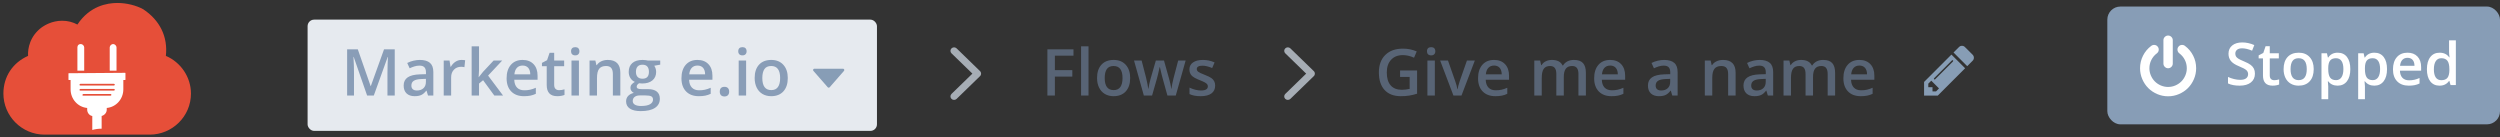<?xml version="1.0" encoding="UTF-8"?>
<svg width="382px" height="21px" viewBox="0 0 382 21" version="1.1" xmlns="http://www.w3.org/2000/svg" xmlns:xlink="http://www.w3.org/1999/xlink">
    <rect x="0" y="0" width="382" height="21" fill="#333333" stroke="none"/>
    <!-- Generator: Sketch 47.1 (45422) - http://www.bohemiancoding.com/sketch -->
    <title>path</title>
    <desc>Created with Sketch.</desc>
    <defs></defs>
    <g id="Page-1" stroke="none" stroke-width="1" fill="none" fill-rule="evenodd">
        <g id="Elastic_designer_predefined" transform="translate(-215, -2099)">
            <g id="Designer" transform="translate(186, 1835)">
                <g id="Group-8" transform="translate(0, 250)">
                    <g id="path" transform="translate(29, 14)">
                        <rect id="Rectangle-51" fill="#E6EAEF" x="47" y="3" width="87" height="17" rx="1"></rect>
                        <path d="M126.776,10.672 L128.96,13.168 L128.96,13.168 C129.032,13.251 129.024,13.378 128.941,13.451 C128.904,13.482 128.858,13.5 128.809,13.5 L124.441,13.5 L124.441,13.5 C124.33,13.5 124.241,13.41 124.241,13.3 C124.241,13.252 124.258,13.205 124.29,13.168 L126.474,10.672 L126.474,10.672 C126.547,10.589 126.674,10.58 126.757,10.653 C126.763,10.659 126.77,10.665 126.776,10.672 Z" id="Triangle-4" fill="#879DB6" transform="translate(126.625, 12) scale(1, -1) translate(-126.625, -12) "></path>
                        <path d="M56.096,14.6 L54.046,8.698 L54.008,8.698 C54.062,9.574 54.09,10.396 54.09,11.163 L54.09,14.6 L53.041,14.6 L53.041,7.533 L54.67,7.533 L56.632,13.155 L56.661,13.155 L58.682,7.533 L60.316,7.533 L60.316,14.6 L59.204,14.6 L59.204,11.105 C59.204,10.754 59.213,10.296 59.231,9.732 C59.248,9.168 59.264,8.827 59.277,8.707 L59.238,8.707 L57.116,14.6 L56.096,14.6 Z M65.401,14.6 L65.174,13.856 L65.135,13.856 C64.878,14.181 64.618,14.403 64.357,14.52 C64.096,14.638 63.761,14.697 63.352,14.697 C62.826,14.697 62.416,14.555 62.121,14.271 C61.827,13.988 61.679,13.586 61.679,13.068 C61.679,12.517 61.884,12.101 62.293,11.82 C62.702,11.54 63.326,11.387 64.164,11.361 L65.087,11.332 L65.087,11.047 C65.087,10.705 65.007,10.45 64.848,10.281 C64.688,10.112 64.441,10.027 64.106,10.027 C63.832,10.027 63.569,10.067 63.318,10.148 C63.067,10.228 62.825,10.324 62.593,10.433 L62.225,9.621 C62.515,9.47 62.833,9.354 63.178,9.275 C63.523,9.196 63.848,9.157 64.154,9.157 C64.834,9.157 65.347,9.305 65.694,9.602 C66.04,9.898 66.213,10.364 66.213,10.999 L66.213,14.6 L65.401,14.6 Z M63.709,13.827 C64.122,13.827 64.453,13.711 64.703,13.481 C64.953,13.251 65.077,12.927 65.077,12.512 L65.077,12.048 L64.391,12.077 C63.856,12.096 63.467,12.185 63.224,12.345 C62.98,12.504 62.859,12.749 62.859,13.077 C62.859,13.316 62.93,13.5 63.071,13.631 C63.213,13.761 63.426,13.827 63.709,13.827 Z M70.511,9.157 C70.74,9.157 70.928,9.173 71.076,9.205 L70.965,10.264 C70.804,10.225 70.637,10.206 70.463,10.206 C70.008,10.206 69.64,10.354 69.358,10.651 C69.076,10.947 68.935,11.332 68.935,11.806 L68.935,14.6 L67.799,14.6 L67.799,9.254 L68.688,9.254 L68.838,10.196 L68.896,10.196 C69.074,9.877 69.305,9.624 69.59,9.437 C69.875,9.25 70.182,9.157 70.511,9.157 Z M73.165,11.777 L73.808,10.975 L75.422,9.254 L76.732,9.254 L74.581,11.55 L76.868,14.6 L75.533,14.6 L73.817,12.256 L73.194,12.768 L73.194,14.6 L72.067,14.6 L72.067,7.078 L73.194,7.078 L73.194,10.747 L73.136,11.777 L73.165,11.777 Z M80.063,14.697 C79.231,14.697 78.581,14.454 78.112,13.969 C77.643,13.484 77.409,12.816 77.409,11.965 C77.409,11.092 77.626,10.406 78.062,9.906 C78.497,9.407 79.094,9.157 79.855,9.157 C80.561,9.157 81.118,9.371 81.528,9.8 C81.937,10.228 82.141,10.818 82.141,11.569 L82.141,12.183 L78.579,12.183 C78.595,12.702 78.735,13.101 78.999,13.379 C79.264,13.658 79.636,13.798 80.116,13.798 C80.432,13.798 80.726,13.768 80.998,13.708 C81.271,13.649 81.563,13.549 81.876,13.411 L81.876,14.334 C81.598,14.466 81.318,14.56 81.034,14.615 C80.751,14.669 80.427,14.697 80.063,14.697 Z M79.855,10.017 C79.494,10.017 79.205,10.132 78.987,10.361 C78.77,10.589 78.64,10.923 78.598,11.361 L81.025,11.361 C81.018,10.92 80.912,10.585 80.706,10.358 C80.499,10.131 80.216,10.017 79.855,10.017 Z M85.424,13.778 C85.701,13.778 85.978,13.735 86.255,13.648 L86.255,14.503 C86.129,14.558 85.968,14.604 85.769,14.641 C85.571,14.678 85.366,14.697 85.153,14.697 C84.077,14.697 83.538,14.129 83.538,12.995 L83.538,10.114 L82.809,10.114 L82.809,9.611 L83.592,9.196 L83.978,8.064 L84.679,8.064 L84.679,9.254 L86.202,9.254 L86.202,10.114 L84.679,10.114 L84.679,12.976 C84.679,13.25 84.748,13.452 84.885,13.582 C85.022,13.713 85.201,13.778 85.424,13.778 Z M88.459,14.6 L87.323,14.6 L87.323,9.254 L88.459,9.254 L88.459,14.6 Z M87.256,7.837 C87.256,7.634 87.311,7.478 87.423,7.368 C87.534,7.259 87.692,7.204 87.899,7.204 C88.099,7.204 88.254,7.259 88.365,7.368 C88.476,7.478 88.532,7.634 88.532,7.837 C88.532,8.031 88.476,8.183 88.365,8.294 C88.254,8.405 88.099,8.461 87.899,8.461 C87.692,8.461 87.534,8.405 87.423,8.294 C87.311,8.183 87.256,8.031 87.256,7.837 Z M94.787,14.6 L93.646,14.6 L93.646,11.313 C93.646,10.9 93.563,10.593 93.397,10.39 C93.231,10.187 92.968,10.085 92.607,10.085 C92.127,10.085 91.776,10.227 91.553,10.51 C91.331,10.794 91.22,11.269 91.22,11.936 L91.22,14.6 L90.084,14.6 L90.084,9.254 L90.973,9.254 L91.133,9.955 L91.191,9.955 C91.352,9.7 91.581,9.503 91.877,9.365 C92.174,9.226 92.502,9.157 92.863,9.157 C94.146,9.157 94.787,9.81 94.787,11.115 L94.787,14.6 Z M100.883,9.254 L100.883,9.877 L99.969,10.046 C100.053,10.159 100.122,10.298 100.177,10.462 C100.232,10.626 100.259,10.8 100.259,10.984 C100.259,11.535 100.069,11.969 99.689,12.285 C99.309,12.6 98.785,12.758 98.118,12.758 C97.947,12.758 97.792,12.745 97.654,12.72 C97.409,12.871 97.286,13.048 97.286,13.251 C97.286,13.374 97.343,13.466 97.458,13.527 C97.572,13.588 97.783,13.619 98.089,13.619 L99.022,13.619 C99.611,13.619 100.059,13.744 100.366,13.996 C100.672,14.247 100.825,14.61 100.825,15.083 C100.825,15.689 100.575,16.157 100.076,16.485 C99.576,16.814 98.854,16.978 97.91,16.978 C97.182,16.978 96.626,16.849 96.242,16.592 C95.859,16.334 95.667,15.966 95.667,15.489 C95.667,15.161 95.771,14.884 95.979,14.66 C96.187,14.436 96.477,14.281 96.851,14.194 C96.7,14.129 96.575,14.026 96.477,13.882 C96.378,13.739 96.329,13.588 96.329,13.43 C96.329,13.23 96.386,13.061 96.498,12.923 C96.611,12.784 96.779,12.647 97.001,12.512 C96.724,12.392 96.499,12.198 96.327,11.929 C96.154,11.66 96.068,11.345 96.068,10.984 C96.068,10.404 96.251,9.955 96.617,9.635 C96.983,9.316 97.504,9.157 98.181,9.157 C98.332,9.157 98.491,9.167 98.657,9.188 C98.823,9.209 98.948,9.231 99.031,9.254 L100.883,9.254 Z M96.682,15.431 C96.682,15.676 96.792,15.865 97.013,15.997 C97.234,16.129 97.544,16.195 97.944,16.195 C98.562,16.195 99.023,16.107 99.326,15.929 C99.629,15.752 99.781,15.517 99.781,15.224 C99.781,14.992 99.698,14.826 99.532,14.728 C99.366,14.63 99.057,14.581 98.606,14.581 L97.746,14.581 C97.42,14.581 97.161,14.657 96.97,14.81 C96.778,14.963 96.682,15.17 96.682,15.431 Z M97.17,10.984 C97.17,11.319 97.256,11.577 97.429,11.758 C97.601,11.938 97.849,12.028 98.171,12.028 C98.828,12.028 99.157,11.677 99.157,10.975 C99.157,10.626 99.076,10.358 98.913,10.17 C98.75,9.981 98.503,9.887 98.171,9.887 C97.842,9.887 97.593,9.98 97.424,10.167 C97.255,10.354 97.17,10.626 97.17,10.984 Z M106.78,14.697 C105.949,14.697 105.299,14.454 104.83,13.969 C104.361,13.484 104.126,12.816 104.126,11.965 C104.126,11.092 104.344,10.406 104.779,9.906 C105.214,9.407 105.812,9.157 106.572,9.157 C107.278,9.157 107.836,9.371 108.245,9.8 C108.654,10.228 108.859,10.818 108.859,11.569 L108.859,12.183 L105.296,12.183 C105.312,12.702 105.453,13.101 105.717,13.379 C105.981,13.658 106.353,13.798 106.833,13.798 C107.149,13.798 107.443,13.768 107.716,13.708 C107.988,13.649 108.28,13.549 108.593,13.411 L108.593,14.334 C108.316,14.466 108.035,14.56 107.752,14.615 C107.468,14.669 107.144,14.697 106.78,14.697 Z M106.572,10.017 C106.211,10.017 105.922,10.132 105.705,10.361 C105.487,10.589 105.357,10.923 105.316,11.361 L107.742,11.361 C107.736,10.92 107.629,10.585 107.423,10.358 C107.217,10.131 106.933,10.017 106.572,10.017 Z M109.98,13.996 C109.98,13.76 110.042,13.58 110.164,13.454 C110.286,13.329 110.464,13.266 110.696,13.266 C110.931,13.266 111.11,13.331 111.232,13.462 C111.355,13.592 111.416,13.77 111.416,13.996 C111.416,14.225 111.354,14.406 111.23,14.54 C111.106,14.673 110.928,14.74 110.696,14.74 C110.464,14.74 110.286,14.674 110.164,14.542 C110.042,14.41 109.98,14.228 109.98,13.996 Z M114.007,14.6 L112.871,14.6 L112.871,9.254 L114.007,9.254 L114.007,14.6 Z M112.803,7.837 C112.803,7.634 112.859,7.478 112.97,7.368 C113.081,7.259 113.24,7.204 113.446,7.204 C113.646,7.204 113.802,7.259 113.913,7.368 C114.024,7.478 114.08,7.634 114.08,7.837 C114.08,8.031 114.024,8.183 113.913,8.294 C113.802,8.405 113.646,8.461 113.446,8.461 C113.24,8.461 113.081,8.405 112.97,8.294 C112.859,8.183 112.803,8.031 112.803,7.837 Z M120.373,11.917 C120.373,12.79 120.149,13.472 119.701,13.962 C119.254,14.452 118.63,14.697 117.831,14.697 C117.331,14.697 116.89,14.584 116.506,14.358 C116.123,14.133 115.828,13.809 115.622,13.387 C115.415,12.964 115.312,12.475 115.312,11.917 C115.312,11.05 115.535,10.373 115.979,9.887 C116.424,9.4 117.051,9.157 117.86,9.157 C118.633,9.157 119.245,9.406 119.697,9.904 C120.148,10.402 120.373,11.073 120.373,11.917 Z M116.482,11.917 C116.482,13.151 116.938,13.769 117.85,13.769 C118.752,13.769 119.204,13.151 119.204,11.917 C119.204,10.696 118.749,10.085 117.84,10.085 C117.363,10.085 117.018,10.243 116.804,10.559 C116.589,10.875 116.482,11.327 116.482,11.917 Z" id="Marketing-e.io" fill="#899DB7"></path>
                        <path d="M149.751,10.869 L146.17,7.391 C145.955,7.181 145.605,7.181 145.39,7.391 C145.174,7.6 145.174,7.94 145.39,8.149 L148.582,11.25 L145.39,14.351 C145.174,14.56 145.174,14.9 145.39,15.109 C145.605,15.319 145.955,15.319 146.17,15.109 L149.751,11.632 C149.861,11.526 149.914,11.387 149.913,11.251 C149.913,11.112 149.86,10.974 149.751,10.869 Z" id="Shape" fill="#A6ADB5" fill-rule="nonzero"></path>
                        <path d="M200.751,10.869 L197.17,7.391 C196.955,7.181 196.605,7.181 196.39,7.391 C196.174,7.6 196.174,7.94 196.39,8.149 L199.582,11.25 L196.39,14.351 C196.174,14.56 196.174,14.9 196.39,15.109 C196.605,15.319 196.955,15.319 197.17,15.109 L200.751,11.632 C200.861,11.526 200.914,11.387 200.913,11.251 C200.913,11.112 200.86,10.974 200.751,10.869 Z" id="Shape" fill="#A6ADB5" fill-rule="nonzero"></path>
                        <path d="M161.186,14.6 L160.041,14.6 L160.041,7.533 L164.029,7.533 L164.029,8.509 L161.186,8.509 L161.186,10.718 L163.85,10.718 L163.85,11.7 L161.186,11.7 L161.186,14.6 Z M166.325,14.6 L165.189,14.6 L165.189,7.078 L166.325,7.078 L166.325,14.6 Z M172.691,11.917 C172.691,12.79 172.467,13.472 172.019,13.962 C171.571,14.452 170.948,14.697 170.149,14.697 C169.649,14.697 169.208,14.584 168.824,14.358 C168.441,14.133 168.146,13.809 167.94,13.387 C167.733,12.964 167.63,12.475 167.63,11.917 C167.63,11.05 167.853,10.373 168.297,9.887 C168.742,9.4 169.369,9.157 170.178,9.157 C170.951,9.157 171.563,9.406 172.015,9.904 C172.466,10.402 172.691,11.073 172.691,11.917 Z M168.8,11.917 C168.8,13.151 169.256,13.769 170.168,13.769 C171.07,13.769 171.522,13.151 171.522,11.917 C171.522,10.696 171.067,10.085 170.158,10.085 C169.681,10.085 169.336,10.243 169.121,10.559 C168.907,10.875 168.8,11.327 168.8,11.917 Z M178.381,14.6 L177.69,12.106 C177.606,11.841 177.454,11.227 177.235,10.264 L177.192,10.264 C177.005,11.134 176.857,11.751 176.747,12.115 L176.036,14.6 L174.78,14.6 L173.281,9.254 L174.441,9.254 L175.123,11.888 C175.278,12.539 175.387,13.097 175.452,13.561 L175.481,13.561 C175.513,13.325 175.562,13.056 175.628,12.751 C175.694,12.446 175.751,12.218 175.8,12.067 L176.612,9.254 L177.859,9.254 L178.647,12.067 C178.695,12.225 178.756,12.467 178.828,12.792 C178.901,13.118 178.943,13.371 178.956,13.551 L178.995,13.551 C179.043,13.155 179.156,12.6 179.333,11.888 L180.025,9.254 L181.165,9.254 L179.657,14.6 L178.381,14.6 Z M185.675,13.077 C185.675,13.599 185.485,14 185.105,14.279 C184.725,14.557 184.18,14.697 183.471,14.697 C182.759,14.697 182.187,14.589 181.755,14.373 L181.755,13.392 C182.384,13.682 182.968,13.827 183.51,13.827 C184.209,13.827 184.559,13.615 184.559,13.193 C184.559,13.058 184.52,12.945 184.443,12.855 C184.365,12.765 184.238,12.671 184.061,12.575 C183.884,12.478 183.637,12.368 183.321,12.246 C182.706,12.007 182.289,11.769 182.072,11.53 C181.854,11.292 181.745,10.983 181.745,10.602 C181.745,10.145 181.93,9.789 182.299,9.536 C182.668,9.283 183.17,9.157 183.805,9.157 C184.433,9.157 185.028,9.284 185.588,9.539 L185.221,10.394 C184.644,10.156 184.159,10.037 183.766,10.037 C183.167,10.037 182.867,10.208 182.867,10.549 C182.867,10.717 182.945,10.858 183.101,10.975 C183.258,11.091 183.598,11.25 184.124,11.453 C184.565,11.624 184.886,11.78 185.086,11.922 C185.286,12.064 185.434,12.227 185.53,12.413 C185.627,12.598 185.675,12.819 185.675,13.077 Z" id="Flows" fill="#586475"></path>
                        <path d="M213.932,10.767 L216.532,10.767 L216.532,14.315 C216.107,14.453 215.698,14.552 215.307,14.61 C214.915,14.668 214.492,14.697 214.038,14.697 C212.968,14.697 212.143,14.38 211.563,13.747 C210.983,13.114 210.693,12.22 210.693,11.066 C210.693,9.929 211.02,9.039 211.674,8.396 C212.328,7.753 213.229,7.431 214.376,7.431 C215.114,7.431 215.814,7.573 216.474,7.857 L216.068,8.819 C215.495,8.554 214.921,8.422 214.347,8.422 C213.593,8.422 212.997,8.659 212.559,9.133 C212.12,9.606 211.901,10.254 211.901,11.076 C211.901,11.94 212.099,12.596 212.493,13.046 C212.888,13.495 213.456,13.72 214.197,13.72 C214.571,13.72 214.971,13.673 215.396,13.58 L215.396,11.758 L213.932,11.758 L213.932,10.767 Z M219.244,14.6 L218.108,14.6 L218.108,9.254 L219.244,9.254 L219.244,14.6 Z M218.04,7.837 C218.04,7.634 218.096,7.478 218.207,7.368 C218.318,7.259 218.477,7.204 218.683,7.204 C218.883,7.204 219.039,7.259 219.15,7.368 C219.261,7.478 219.317,7.634 219.317,7.837 C219.317,8.031 219.261,8.183 219.15,8.294 C219.039,8.405 218.883,8.461 218.683,8.461 C218.477,8.461 218.318,8.405 218.207,8.294 C218.096,8.183 218.04,8.031 218.04,7.837 Z M222.086,14.6 L220.056,9.254 L221.255,9.254 L222.343,12.362 C222.53,12.884 222.642,13.306 222.681,13.628 L222.72,13.628 C222.749,13.396 222.862,12.974 223.058,12.362 L224.146,9.254 L225.354,9.254 L223.314,14.6 L222.086,14.6 Z M228.501,14.697 C227.67,14.697 227.02,14.454 226.551,13.969 C226.082,13.484 225.847,12.816 225.847,11.965 C225.847,11.092 226.065,10.406 226.5,9.906 C226.935,9.407 227.533,9.157 228.293,9.157 C228.999,9.157 229.557,9.371 229.966,9.8 C230.375,10.228 230.58,10.818 230.58,11.569 L230.58,12.183 L227.017,12.183 C227.033,12.702 227.173,13.101 227.438,13.379 C227.702,13.658 228.074,13.798 228.554,13.798 C228.87,13.798 229.164,13.768 229.437,13.708 C229.709,13.649 230.001,13.549 230.314,13.411 L230.314,14.334 C230.037,14.466 229.756,14.56 229.473,14.615 C229.189,14.669 228.865,14.697 228.501,14.697 Z M228.293,10.017 C227.932,10.017 227.643,10.132 227.426,10.361 C227.208,10.589 227.078,10.923 227.036,11.361 L229.463,11.361 C229.457,10.92 229.35,10.585 229.144,10.358 C228.938,10.131 228.654,10.017 228.293,10.017 Z M238.947,14.6 L237.807,14.6 L237.807,11.303 C237.807,10.894 237.729,10.589 237.575,10.387 C237.42,10.186 237.178,10.085 236.849,10.085 C236.411,10.085 236.09,10.228 235.885,10.513 C235.68,10.798 235.578,11.273 235.578,11.936 L235.578,14.6 L234.442,14.6 L234.442,9.254 L235.332,9.254 L235.491,9.955 L235.549,9.955 C235.697,9.7 235.912,9.503 236.194,9.365 C236.476,9.226 236.787,9.157 237.125,9.157 C237.947,9.157 238.491,9.437 238.759,9.998 L238.836,9.998 C238.994,9.734 239.217,9.528 239.503,9.379 C239.79,9.231 240.119,9.157 240.489,9.157 C241.128,9.157 241.592,9.318 241.884,9.64 C242.176,9.963 242.322,10.454 242.322,11.115 L242.322,14.6 L241.186,14.6 L241.186,11.303 C241.186,10.894 241.107,10.589 240.951,10.387 C240.795,10.186 240.552,10.085 240.224,10.085 C239.782,10.085 239.459,10.223 239.254,10.498 C239.05,10.774 238.947,11.197 238.947,11.767 L238.947,14.6 Z M246.242,14.697 C245.41,14.697 244.76,14.454 244.291,13.969 C243.823,13.484 243.588,12.816 243.588,11.965 C243.588,11.092 243.806,10.406 244.241,9.906 C244.676,9.407 245.274,9.157 246.034,9.157 C246.74,9.157 247.297,9.371 247.707,9.8 C248.116,10.228 248.321,10.818 248.321,11.569 L248.321,12.183 L244.758,12.183 C244.774,12.702 244.914,13.101 245.178,13.379 C245.443,13.658 245.815,13.798 246.295,13.798 C246.611,13.798 246.905,13.768 247.177,13.708 C247.45,13.649 247.742,13.549 248.055,13.411 L248.055,14.334 C247.778,14.466 247.497,14.56 247.214,14.615 C246.93,14.669 246.606,14.697 246.242,14.697 Z M246.034,10.017 C245.673,10.017 245.384,10.132 245.166,10.361 C244.949,10.589 244.819,10.923 244.777,11.361 L247.204,11.361 C247.197,10.92 247.091,10.585 246.885,10.358 C246.679,10.131 246.395,10.017 246.034,10.017 Z M255.528,14.6 L255.301,13.856 L255.262,13.856 C255.004,14.181 254.745,14.403 254.484,14.52 C254.223,14.638 253.888,14.697 253.478,14.697 C252.953,14.697 252.543,14.555 252.248,14.271 C251.953,13.988 251.806,13.586 251.806,13.068 C251.806,12.517 252.01,12.101 252.42,11.82 C252.829,11.54 253.453,11.387 254.29,11.361 L255.214,11.332 L255.214,11.047 C255.214,10.705 255.134,10.45 254.975,10.281 C254.815,10.112 254.568,10.027 254.232,10.027 C253.959,10.027 253.696,10.067 253.445,10.148 C253.193,10.228 252.951,10.324 252.719,10.433 L252.352,9.621 C252.642,9.47 252.96,9.354 253.304,9.275 C253.649,9.196 253.975,9.157 254.281,9.157 C254.961,9.157 255.474,9.305 255.82,9.602 C256.167,9.898 256.34,10.364 256.34,10.999 L256.34,14.6 L255.528,14.6 Z M253.836,13.827 C254.249,13.827 254.58,13.711 254.829,13.481 C255.079,13.251 255.204,12.927 255.204,12.512 L255.204,12.048 L254.518,12.077 C253.983,12.096 253.594,12.185 253.35,12.345 C253.107,12.504 252.985,12.749 252.985,13.077 C252.985,13.316 253.056,13.5 253.198,13.631 C253.34,13.761 253.553,13.827 253.836,13.827 Z M265.201,14.6 L264.06,14.6 L264.06,11.313 C264.06,10.9 263.977,10.593 263.811,10.39 C263.645,10.187 263.382,10.085 263.021,10.085 C262.54,10.085 262.189,10.227 261.967,10.51 C261.744,10.794 261.633,11.269 261.633,11.936 L261.633,14.6 L260.497,14.6 L260.497,9.254 L261.387,9.254 L261.546,9.955 L261.604,9.955 C261.765,9.7 261.994,9.503 262.291,9.365 C262.587,9.226 262.916,9.157 263.277,9.157 C264.559,9.157 265.201,9.81 265.201,11.115 L265.201,14.6 Z M270.127,14.6 L269.899,13.856 L269.861,13.856 C269.603,14.181 269.344,14.403 269.082,14.52 C268.821,14.638 268.486,14.697 268.077,14.697 C267.552,14.697 267.142,14.555 266.847,14.271 C266.552,13.988 266.404,13.586 266.404,13.068 C266.404,12.517 266.609,12.101 267.018,11.82 C267.428,11.54 268.051,11.387 268.889,11.361 L269.812,11.332 L269.812,11.047 C269.812,10.705 269.733,10.45 269.573,10.281 C269.414,10.112 269.166,10.027 268.831,10.027 C268.557,10.027 268.295,10.067 268.043,10.148 C267.792,10.228 267.55,10.324 267.318,10.433 L266.951,9.621 C267.241,9.47 267.558,9.354 267.903,9.275 C268.248,9.196 268.573,9.157 268.879,9.157 C269.559,9.157 270.073,9.305 270.419,9.602 C270.766,9.898 270.939,10.364 270.939,10.999 L270.939,14.6 L270.127,14.6 Z M268.435,13.827 C268.847,13.827 269.178,13.711 269.428,13.481 C269.678,13.251 269.803,12.927 269.803,12.512 L269.803,12.048 L269.116,12.077 C268.581,12.096 268.192,12.185 267.949,12.345 C267.706,12.504 267.584,12.749 267.584,13.077 C267.584,13.316 267.655,13.5 267.797,13.631 C267.938,13.761 268.151,13.827 268.435,13.827 Z M277.03,14.6 L275.889,14.6 L275.889,11.303 C275.889,10.894 275.811,10.589 275.657,10.387 C275.502,10.186 275.26,10.085 274.932,10.085 C274.493,10.085 274.172,10.228 273.967,10.513 C273.763,10.798 273.66,11.273 273.66,11.936 L273.66,14.6 L272.524,14.6 L272.524,9.254 L273.414,9.254 L273.573,9.955 L273.631,9.955 C273.78,9.7 273.995,9.503 274.277,9.365 C274.559,9.226 274.869,9.157 275.207,9.157 C276.029,9.157 276.574,9.437 276.841,9.998 L276.918,9.998 C277.076,9.734 277.299,9.528 277.585,9.379 C277.872,9.231 278.201,9.157 278.572,9.157 C279.21,9.157 279.675,9.318 279.966,9.64 C280.258,9.963 280.404,10.454 280.404,11.115 L280.404,14.6 L279.268,14.6 L279.268,11.303 C279.268,10.894 279.19,10.589 279.033,10.387 C278.877,10.186 278.634,10.085 278.306,10.085 C277.864,10.085 277.541,10.223 277.337,10.498 C277.132,10.774 277.03,11.197 277.03,11.767 L277.03,14.6 Z M284.324,14.697 C283.493,14.697 282.842,14.454 282.374,13.969 C281.905,13.484 281.67,12.816 281.67,11.965 C281.67,11.092 281.888,10.406 282.323,9.906 C282.758,9.407 283.356,9.157 284.116,9.157 C284.822,9.157 285.379,9.371 285.789,9.8 C286.198,10.228 286.403,10.818 286.403,11.569 L286.403,12.183 L282.84,12.183 C282.856,12.702 282.996,13.101 283.261,13.379 C283.525,13.658 283.897,13.798 284.377,13.798 C284.693,13.798 284.987,13.768 285.259,13.708 C285.532,13.649 285.824,13.549 286.137,13.411 L286.137,14.334 C285.86,14.466 285.579,14.56 285.296,14.615 C285.012,14.669 284.688,14.697 284.324,14.697 Z M284.116,10.017 C283.755,10.017 283.466,10.132 283.248,10.361 C283.031,10.589 282.901,10.923 282.859,11.361 L285.286,11.361 C285.28,10.92 285.173,10.585 284.967,10.358 C284.761,10.131 284.477,10.017 284.116,10.017 Z" id="Give-me-a-name" fill="#586475"></path>
                        <g id="Stopped" transform="translate(322, 1)">
                            <g>
                                <rect id="Rectangle-52" fill="#879DB6" x="0" y="0" width="60" height="18" rx="2"></rect>
                                <path d="M22.553,10.255 C22.553,10.827 22.346,11.275 21.933,11.6 C21.52,11.925 20.95,12.088 20.224,12.088 C19.497,12.088 18.902,11.975 18.439,11.75 L18.439,10.756 C18.732,10.894 19.044,11.002 19.373,11.082 C19.703,11.161 20.01,11.2 20.294,11.2 C20.71,11.2 21.017,11.121 21.215,10.963 C21.412,10.805 21.511,10.592 21.511,10.326 C21.511,10.085 21.42,9.882 21.239,9.715 C21.057,9.548 20.682,9.35 20.114,9.122 C19.528,8.884 19.115,8.613 18.875,8.309 C18.634,8.004 18.514,7.638 18.514,7.21 C18.514,6.674 18.705,6.252 19.085,5.944 C19.466,5.637 19.978,5.483 20.619,5.483 C21.234,5.483 21.847,5.618 22.456,5.887 L22.122,6.744 C21.551,6.504 21.041,6.384 20.593,6.384 C20.253,6.384 19.995,6.458 19.819,6.606 C19.644,6.754 19.556,6.949 19.556,7.192 C19.556,7.359 19.591,7.502 19.661,7.621 C19.731,7.74 19.847,7.852 20.008,7.957 C20.169,8.063 20.459,8.202 20.878,8.375 C21.35,8.571 21.696,8.754 21.916,8.924 C22.135,9.094 22.296,9.286 22.399,9.5 C22.501,9.713 22.553,9.965 22.553,10.255 Z M25.497,11.253 C25.749,11.253 26.001,11.213 26.253,11.134 L26.253,11.912 C26.139,11.962 25.991,12.004 25.811,12.037 C25.631,12.071 25.444,12.088 25.251,12.088 C24.272,12.088 23.783,11.572 23.783,10.541 L23.783,7.922 L23.12,7.922 L23.12,7.465 L23.832,7.087 L24.183,6.059 L24.82,6.059 L24.82,7.14 L26.205,7.14 L26.205,7.922 L24.82,7.922 L24.82,10.523 C24.82,10.772 24.883,10.956 25.007,11.075 C25.132,11.194 25.295,11.253 25.497,11.253 Z M31.535,9.561 C31.535,10.355 31.332,10.975 30.924,11.42 C30.517,11.865 29.95,12.088 29.224,12.088 C28.77,12.088 28.368,11.985 28.02,11.78 C27.671,11.575 27.403,11.281 27.215,10.897 C27.028,10.513 26.934,10.068 26.934,9.561 C26.934,8.773 27.136,8.158 27.541,7.715 C27.945,7.273 28.515,7.052 29.25,7.052 C29.953,7.052 30.51,7.278 30.92,7.731 C31.33,8.183 31.535,8.793 31.535,9.561 Z M27.998,9.561 C27.998,10.683 28.412,11.244 29.241,11.244 C30.062,11.244 30.472,10.683 30.472,9.561 C30.472,8.451 30.059,7.896 29.232,7.896 C28.799,7.896 28.485,8.039 28.29,8.326 C28.095,8.613 27.998,9.025 27.998,9.561 Z M35.187,12.088 C34.572,12.088 34.094,11.867 33.754,11.424 L33.693,11.424 C33.734,11.834 33.754,12.083 33.754,12.171 L33.754,14.162 L32.722,14.162 L32.722,7.14 L33.557,7.14 C33.58,7.23 33.628,7.447 33.702,7.79 L33.754,7.79 C34.077,7.298 34.56,7.052 35.205,7.052 C35.811,7.052 36.283,7.271 36.622,7.711 C36.96,8.15 37.129,8.767 37.129,9.561 C37.129,10.355 36.957,10.975 36.613,11.42 C36.269,11.865 35.793,12.088 35.187,12.088 Z M34.937,7.896 C34.526,7.896 34.227,8.016 34.038,8.256 C33.849,8.496 33.754,8.88 33.754,9.407 L33.754,9.561 C33.754,10.153 33.848,10.581 34.036,10.846 C34.223,11.112 34.529,11.244 34.954,11.244 C35.312,11.244 35.587,11.098 35.78,10.805 C35.974,10.512 36.07,10.094 36.07,9.552 C36.07,9.007 35.974,8.595 35.782,8.315 C35.591,8.035 35.309,7.896 34.937,7.896 Z M40.794,12.088 C40.179,12.088 39.702,11.867 39.362,11.424 L39.3,11.424 C39.341,11.834 39.362,12.083 39.362,12.171 L39.362,14.162 L38.329,14.162 L38.329,7.14 L39.164,7.14 C39.188,7.23 39.236,7.447 39.309,7.79 L39.362,7.79 C39.684,7.298 40.167,7.052 40.812,7.052 C41.418,7.052 41.891,7.271 42.229,7.711 C42.568,8.15 42.737,8.767 42.737,9.561 C42.737,10.355 42.565,10.975 42.22,11.42 C41.876,11.865 41.401,12.088 40.794,12.088 Z M40.544,7.896 C40.134,7.896 39.834,8.016 39.645,8.256 C39.456,8.496 39.362,8.88 39.362,9.407 L39.362,9.561 C39.362,10.153 39.456,10.581 39.643,10.846 C39.831,11.112 40.137,11.244 40.562,11.244 C40.919,11.244 41.194,11.098 41.388,10.805 C41.581,10.512 41.678,10.094 41.678,9.552 C41.678,9.007 41.582,8.595 41.39,8.315 C41.198,8.035 40.916,7.896 40.544,7.896 Z M46.059,12.088 C45.303,12.088 44.712,11.867 44.286,11.427 C43.86,10.986 43.646,10.378 43.646,9.605 C43.646,8.811 43.844,8.187 44.24,7.733 C44.635,7.279 45.179,7.052 45.87,7.052 C46.512,7.052 47.019,7.247 47.391,7.636 C47.763,8.026 47.949,8.562 47.949,9.245 L47.949,9.803 L44.71,9.803 C44.725,10.274 44.852,10.637 45.092,10.89 C45.333,11.144 45.671,11.271 46.107,11.271 C46.395,11.271 46.662,11.243 46.909,11.189 C47.157,11.135 47.423,11.045 47.707,10.919 L47.707,11.758 C47.455,11.878 47.2,11.963 46.942,12.013 C46.685,12.063 46.39,12.088 46.059,12.088 Z M45.87,7.834 C45.542,7.834 45.279,7.938 45.081,8.146 C44.884,8.354 44.766,8.657 44.728,9.056 L46.934,9.056 C46.928,8.654 46.831,8.35 46.644,8.144 C46.456,7.937 46.198,7.834 45.87,7.834 Z M50.761,12.088 C50.155,12.088 49.682,11.868 49.342,11.429 C49.002,10.989 48.832,10.373 48.832,9.579 C48.832,8.782 49.004,8.161 49.348,7.718 C49.693,7.274 50.169,7.052 50.779,7.052 C51.417,7.052 51.904,7.288 52.238,7.759 L52.291,7.759 C52.241,7.411 52.216,7.135 52.216,6.933 L52.216,5.162 L53.253,5.162 L53.253,12 L52.444,12 L52.264,11.363 L52.216,11.363 C51.885,11.846 51.4,12.088 50.761,12.088 Z M51.038,11.253 C51.463,11.253 51.772,11.134 51.965,10.895 C52.159,10.656 52.258,10.269 52.264,9.732 L52.264,9.587 C52.264,8.975 52.165,8.54 51.965,8.282 C51.766,8.024 51.454,7.896 51.029,7.896 C50.666,7.896 50.386,8.043 50.19,8.337 C49.994,8.632 49.896,9.051 49.896,9.596 C49.896,10.135 49.991,10.546 50.181,10.829 C50.372,11.112 50.657,11.253 51.038,11.253 Z" fill="#FFFFFF"></path>
                                <path d="M13.571,9.429 C13.571,10.009 13.458,10.563 13.231,11.092 C13.004,11.62 12.699,12.076 12.316,12.459 C11.933,12.842 11.477,13.147 10.949,13.374 C10.42,13.601 9.866,13.714 9.286,13.714 C8.705,13.714 8.151,13.601 7.623,13.374 C7.094,13.147 6.639,12.842 6.256,12.459 C5.872,12.076 5.567,11.62 5.34,11.092 C5.113,10.563 5,10.009 5,9.429 C5,8.751 5.15,8.113 5.449,7.515 C5.749,6.916 6.17,6.413 6.713,6.008 C6.873,5.889 7.051,5.842 7.246,5.868 C7.441,5.894 7.597,5.987 7.712,6.147 C7.831,6.304 7.877,6.479 7.849,6.675 C7.821,6.87 7.729,7.027 7.573,7.146 C7.208,7.422 6.926,7.758 6.727,8.156 C6.528,8.554 6.429,8.978 6.429,9.429 C6.429,9.815 6.504,10.185 6.655,10.536 C6.805,10.888 7.009,11.192 7.266,11.449 C7.522,11.705 7.826,11.909 8.178,12.06 C8.53,12.21 8.899,12.286 9.286,12.286 C9.673,12.286 10.042,12.21 10.393,12.06 C10.745,11.909 11.049,11.705 11.306,11.449 C11.563,11.192 11.766,10.888 11.917,10.536 C12.068,10.185 12.143,9.815 12.143,9.429 C12.143,8.978 12.043,8.554 11.844,8.156 C11.645,7.758 11.363,7.422 10.999,7.146 C10.843,7.027 10.751,6.87 10.723,6.675 C10.695,6.479 10.74,6.304 10.859,6.147 C10.975,5.987 11.131,5.894 11.328,5.868 C11.525,5.842 11.702,5.889 11.858,6.008 C12.401,6.413 12.823,6.916 13.122,7.515 C13.422,8.113 13.571,8.751 13.571,9.429 Z M10,5.143 L10,8.714 C10,8.908 9.929,9.075 9.788,9.217 C9.647,9.358 9.479,9.429 9.286,9.429 C9.092,9.429 8.925,9.358 8.783,9.217 C8.642,9.075 8.571,8.908 8.571,8.714 L8.571,5.143 C8.571,4.949 8.642,4.782 8.783,4.641 C8.925,4.499 9.092,4.429 9.286,4.429 C9.479,4.429 9.647,4.499 9.788,4.641 C9.929,4.782 10,4.949 10,5.143 Z" id="" fill="#FFFFFF"></path>
                            </g>
                        </g>
                        <g id="logo" fill-rule="nonzero">
                            <path d="M22.809,20.118 C25.993,20.118 28.593,17.53 28.593,14.361 C28.593,11.902 27.033,9.703 24.694,8.927 C25.279,5.24 23.329,3.105 21.51,1.941 C20.795,1.488 19.495,0.97 17.871,0.97 C16.376,0.97 13.712,1.423 11.892,4.463 C11.112,3.946 10.267,3.752 9.358,3.752 C7.928,3.752 6.953,4.399 6.563,4.657 C4.614,6.081 4.549,8.021 4.614,8.992 C2.274,9.897 0.845,11.902 0.845,14.425 C0.845,17.595 3.444,20.183 6.628,20.183 L22.809,20.183 L22.809,20.118 Z" id="XMLID_13_" fill="#E64F39"></path>
                            <path d="M17.936,1.423 C19.3,1.423 20.6,1.811 21.315,2.329 C23.004,3.428 24.954,5.563 24.174,9.25 C26.448,9.897 28.138,11.902 28.138,14.361 C28.138,17.272 25.734,19.665 22.809,19.665 L6.758,19.665 C3.834,19.665 1.43,17.272 1.43,14.361 C1.43,11.967 2.924,10.027 5.264,9.25 C5.069,8.151 5.134,6.275 6.953,4.981 C7.538,4.593 8.383,4.205 9.423,4.205 C10.267,4.205 11.177,4.463 12.087,5.175 C13.582,2.264 15.921,1.423 17.936,1.423 L17.936,1.423 Z M17.936,0.453 C16.376,0.453 13.712,0.906 11.827,3.752 C11.112,3.364 10.332,3.17 9.488,3.17 C7.928,3.17 6.823,3.881 6.433,4.14 C4.549,5.498 4.224,7.439 4.289,8.539 C1.95,9.574 0.52,11.708 0.52,14.296 C0.52,17.724 3.314,20.571 6.823,20.571 L22.874,20.571 C26.318,20.571 29.178,17.789 29.178,14.296 C29.178,11.773 27.618,9.509 25.344,8.539 C25.669,5.628 24.434,3.105 21.9,1.423 C20.86,0.841 19.365,0.453 17.936,0.453 L17.936,0.453 L17.936,0.453 Z" id="XMLID_44_" fill="#E64F39"></path>
                            <g id="XMLID_33_" transform="translate(10.397, 6.469)" fill="#FFFFFF">
                                <path d="M6.368,0.776 C6.368,0.517 6.628,0.259 6.888,0.259 C7.148,0.259 7.408,0.517 7.408,0.776 L7.408,4.334 L6.368,4.334 L6.368,0.776 Z" id="XMLID_8_"></path>
                                <path d="M1.95,0.259 C2.209,0.259 2.469,0.517 2.469,0.776 L2.469,4.334 L1.43,4.334 L1.43,0.776 C1.43,0.453 1.625,0.259 1.95,0.259 Z" id="XMLID_7_"></path>
                                <path d="M0.065,4.722 L0.065,5.692 C0.065,5.692 0.065,5.757 0.13,5.757 L0.39,5.757 L0.39,7.18 C0.39,8.668 1.495,9.897 2.924,10.027 L2.924,10.285 C2.924,10.738 3.249,11.191 3.704,11.256 L3.704,13.39 C4.159,13.261 4.614,13.196 5.069,13.196 L5.134,13.196 L5.134,11.256 C5.589,11.126 5.914,10.738 5.914,10.285 L5.914,10.027 C7.343,9.897 8.448,8.668 8.448,7.18 L8.448,5.757 L8.708,5.757 C8.708,5.757 8.773,5.757 8.773,5.692 L8.773,4.722 C8.773,4.722 8.773,4.657 8.708,4.657 L0.065,4.722 C0.065,4.657 0.065,4.722 0.065,4.722 L0.065,4.722 Z M2.209,8.021 C2.209,7.957 2.274,7.892 2.339,7.892 L6.498,7.892 C6.563,7.892 6.628,7.957 6.628,8.021 C6.628,8.086 6.563,8.151 6.498,8.151 L2.274,8.151 C2.209,8.151 2.209,8.086 2.209,8.021 L2.209,8.021 Z M1.755,7.245 C1.755,7.18 1.82,7.116 1.885,7.116 L7.018,7.116 C7.083,7.116 7.148,7.18 7.148,7.245 C7.148,7.31 7.083,7.374 7.018,7.374 L1.885,7.374 C1.755,7.374 1.755,7.31 1.755,7.245 L1.755,7.245 Z M1.755,6.469 C1.755,6.404 1.82,6.339 1.885,6.339 L7.018,6.339 C7.083,6.339 7.148,6.404 7.148,6.469 C7.148,6.533 7.083,6.598 7.018,6.598 L1.885,6.598 C1.755,6.598 1.755,6.533 1.755,6.469 L1.755,6.469 Z" id="XMLID_34_"></path>
                            </g>
                        </g>
                        <path d="M295.823,13.966 L296.28,13.509 L295.1,12.329 L294.643,12.786 L294.643,13.323 L295.286,13.323 L295.286,13.966 L295.823,13.966 Z M298.45,9.305 C298.45,9.232 298.413,9.195 298.339,9.195 C298.306,9.195 298.277,9.206 298.254,9.23 L295.532,11.952 C295.508,11.975 295.497,12.004 295.497,12.037 C295.497,12.111 295.533,12.148 295.607,12.148 C295.641,12.148 295.669,12.136 295.693,12.113 L298.415,9.391 C298.438,9.367 298.45,9.339 298.45,9.305 Z M298.179,8.341 L300.268,10.43 L296.089,14.609 L294,14.609 L294,12.52 L298.179,8.341 Z M301.609,8.823 C301.609,9.001 301.547,9.151 301.423,9.275 L300.589,10.109 L298.5,8.02 L299.334,7.191 C299.454,7.064 299.605,7 299.786,7 C299.963,7 300.116,7.064 300.243,7.191 L301.423,8.366 C301.547,8.497 301.609,8.649 301.609,8.823 Z" id="" fill="#879DB5"></path>
                    </g>
                </g>
            </g>
        </g>
    </g>
</svg>